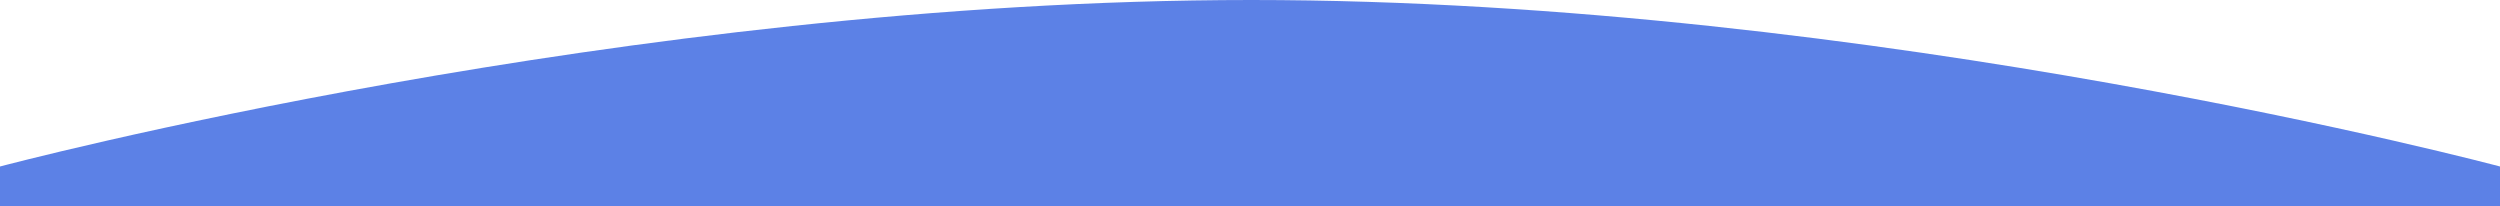 <?xml version="1.0" encoding="utf-8"?>
<!-- Generator: Adobe Illustrator 24.0.0, SVG Export Plug-In . SVG Version: 6.00 Build 0)  -->
<svg version="1.1" id="Capa_1" xmlns="http://www.w3.org/2000/svg" xmlns:xlink="http://www.w3.org/1999/xlink" x="0px" y="0px"
	 viewBox="0 0 1439.9 118.7" style="enable-background:new 0 0 1439.9 118.7;" xml:space="preserve">
<style type="text/css">
	.st0{fill:#5C81E6;}
</style>
<path class="st0" d="M1439.9,118.7V95.9c0,0-359.2-95.9-719.2-95.9S0,95.9,0,95.9v22.8H1439.9z"/>
</svg>
